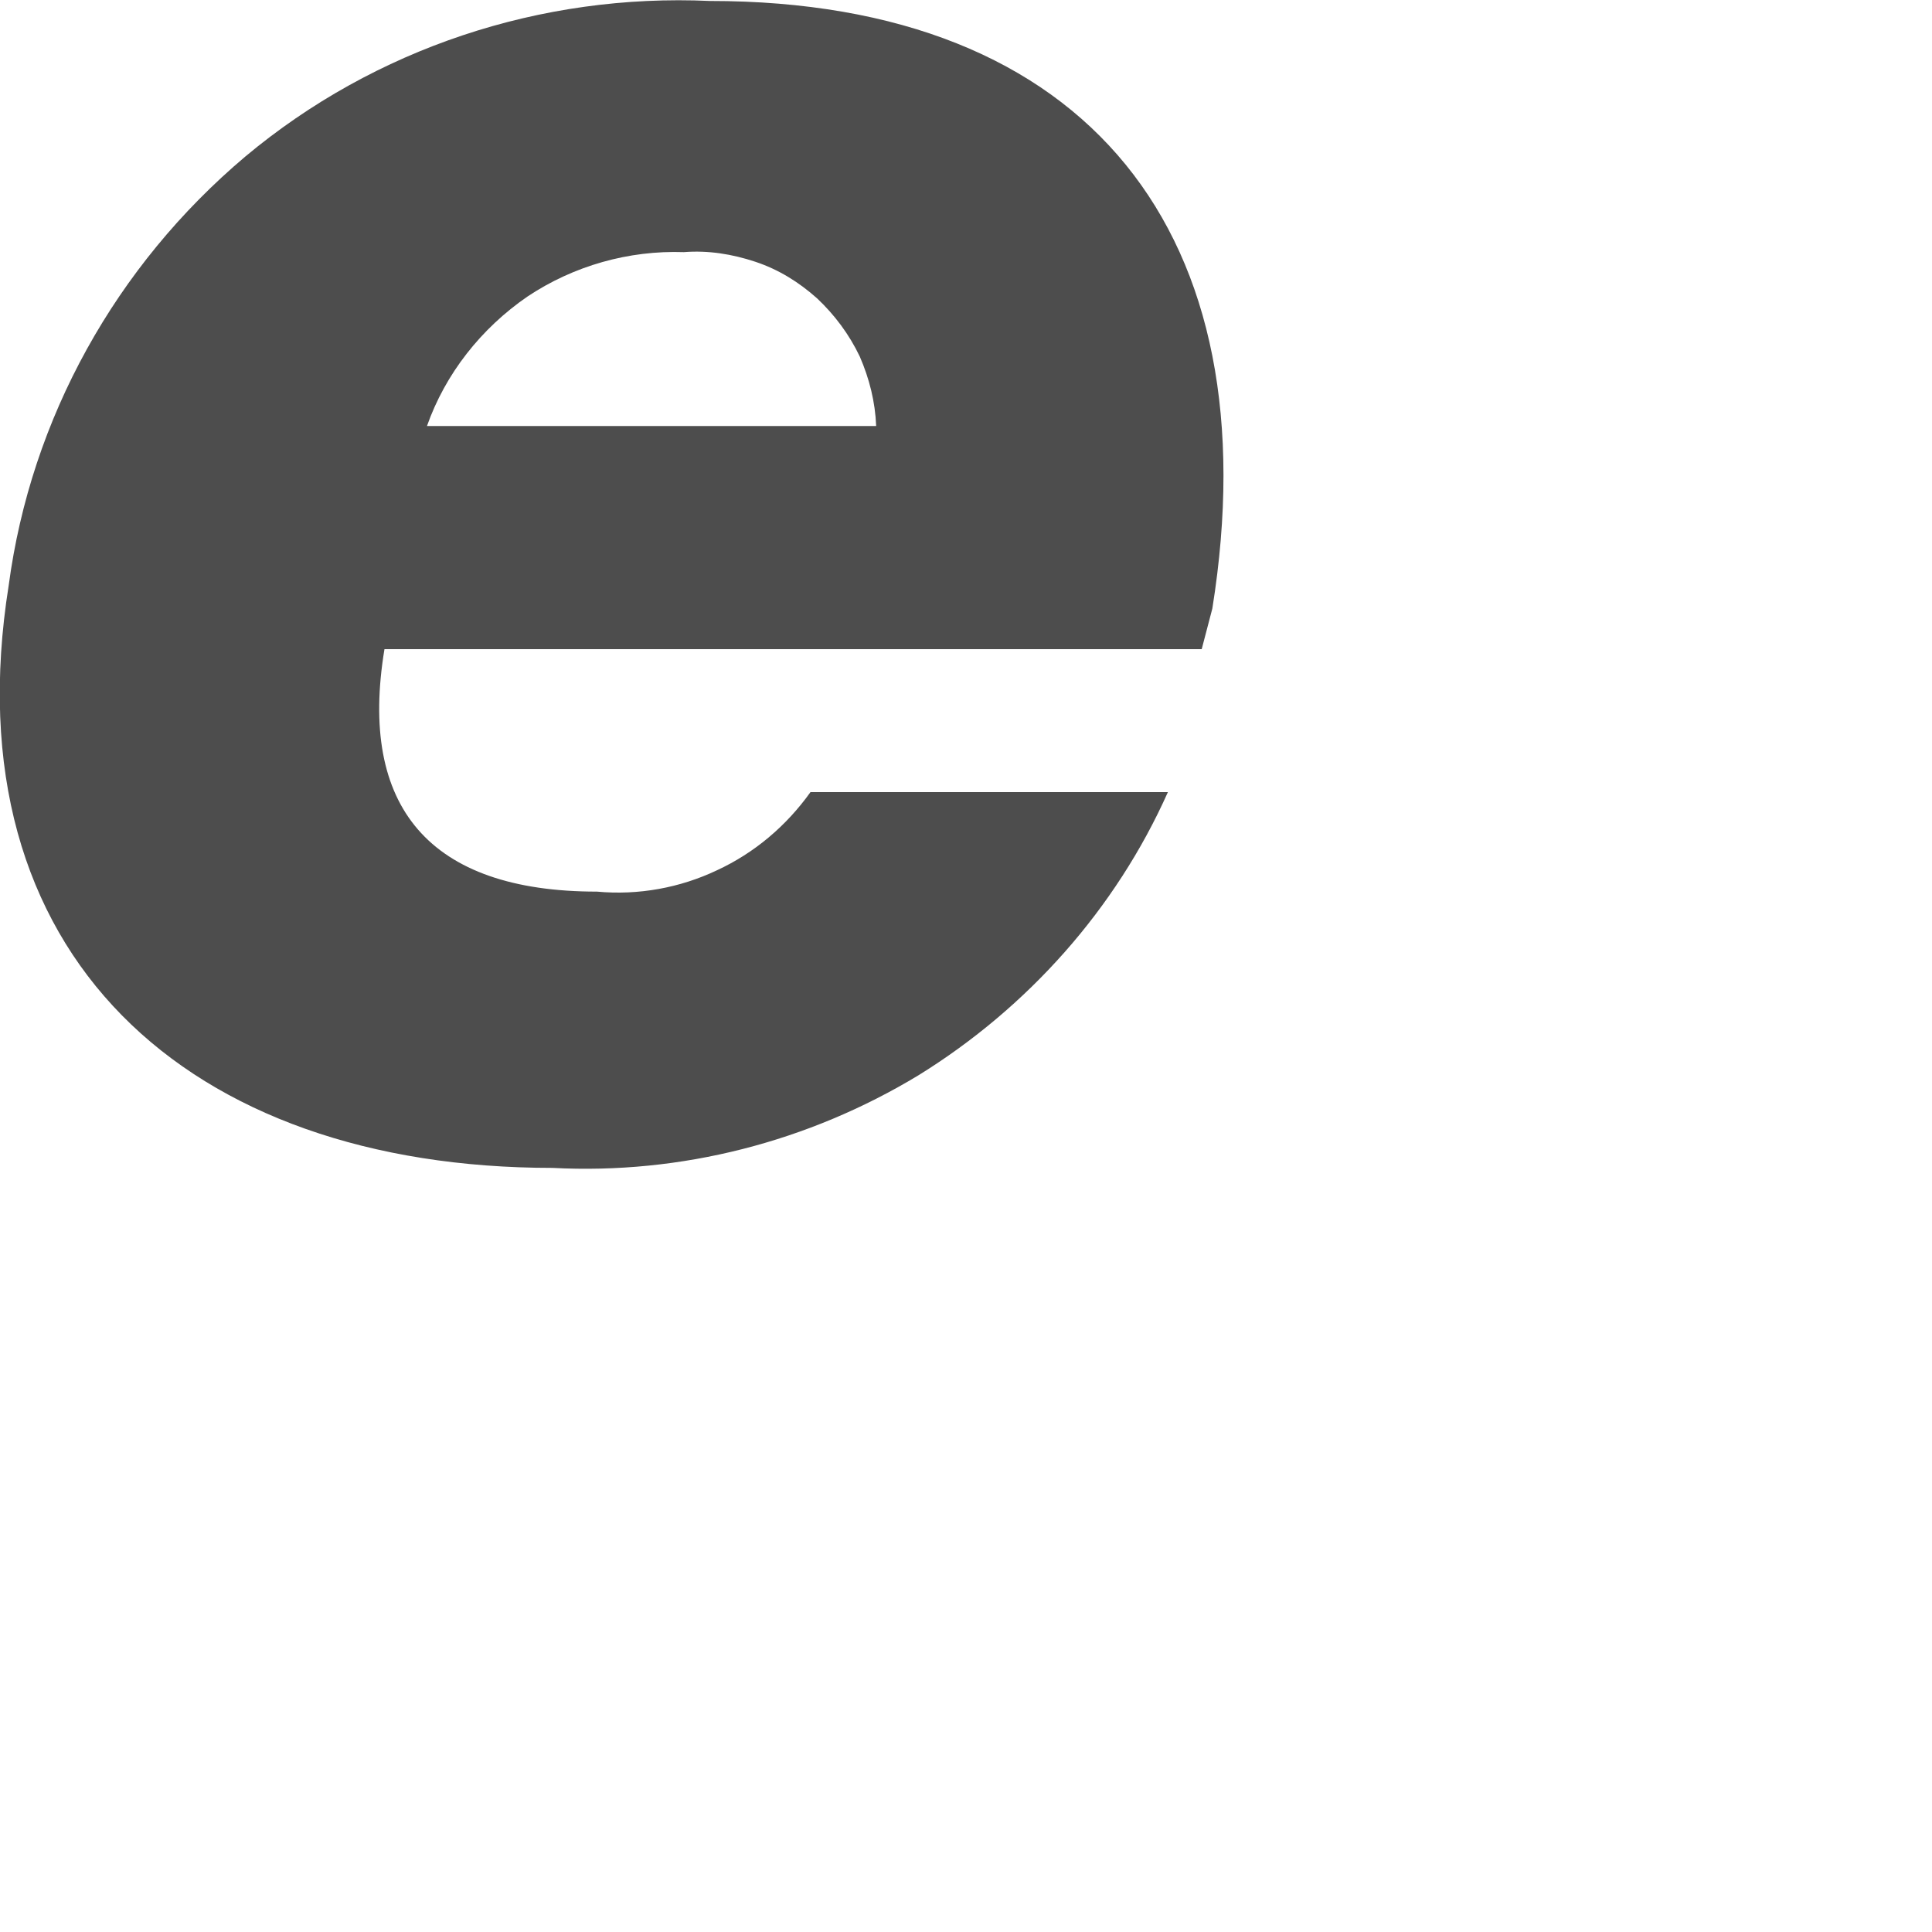 <?xml version="1.0" encoding="utf-8"?>
<svg xmlns="http://www.w3.org/2000/svg" fill="none" height="100%" overflow="visible" preserveAspectRatio="none" style="display: block;" viewBox="0 0 2 2" width="100%">
<path d="M1.244 0.672H0.398C0.371 0.835 0.444 0.923 0.618 0.923C0.661 0.927 0.704 0.919 0.742 0.901C0.781 0.883 0.814 0.855 0.839 0.82H1.209C1.155 0.941 1.064 1.043 0.951 1.113C0.837 1.182 0.705 1.216 0.572 1.209C0.195 1.209 -0.052 0.989 0.009 0.606C0.032 0.433 0.12 0.275 0.254 0.162C0.388 0.05 0.56 -0.007 0.735 0.001C1.127 0.001 1.317 0.243 1.255 0.63L1.244 0.672ZM0.907 0.441C0.906 0.416 0.9 0.392 0.89 0.369C0.879 0.346 0.864 0.326 0.846 0.309C0.827 0.292 0.806 0.279 0.782 0.271C0.758 0.263 0.733 0.259 0.708 0.261C0.651 0.259 0.594 0.275 0.546 0.307C0.498 0.34 0.461 0.387 0.442 0.441H0.907Z" fill="#4D4D4D" id="Vector"/>
</svg>